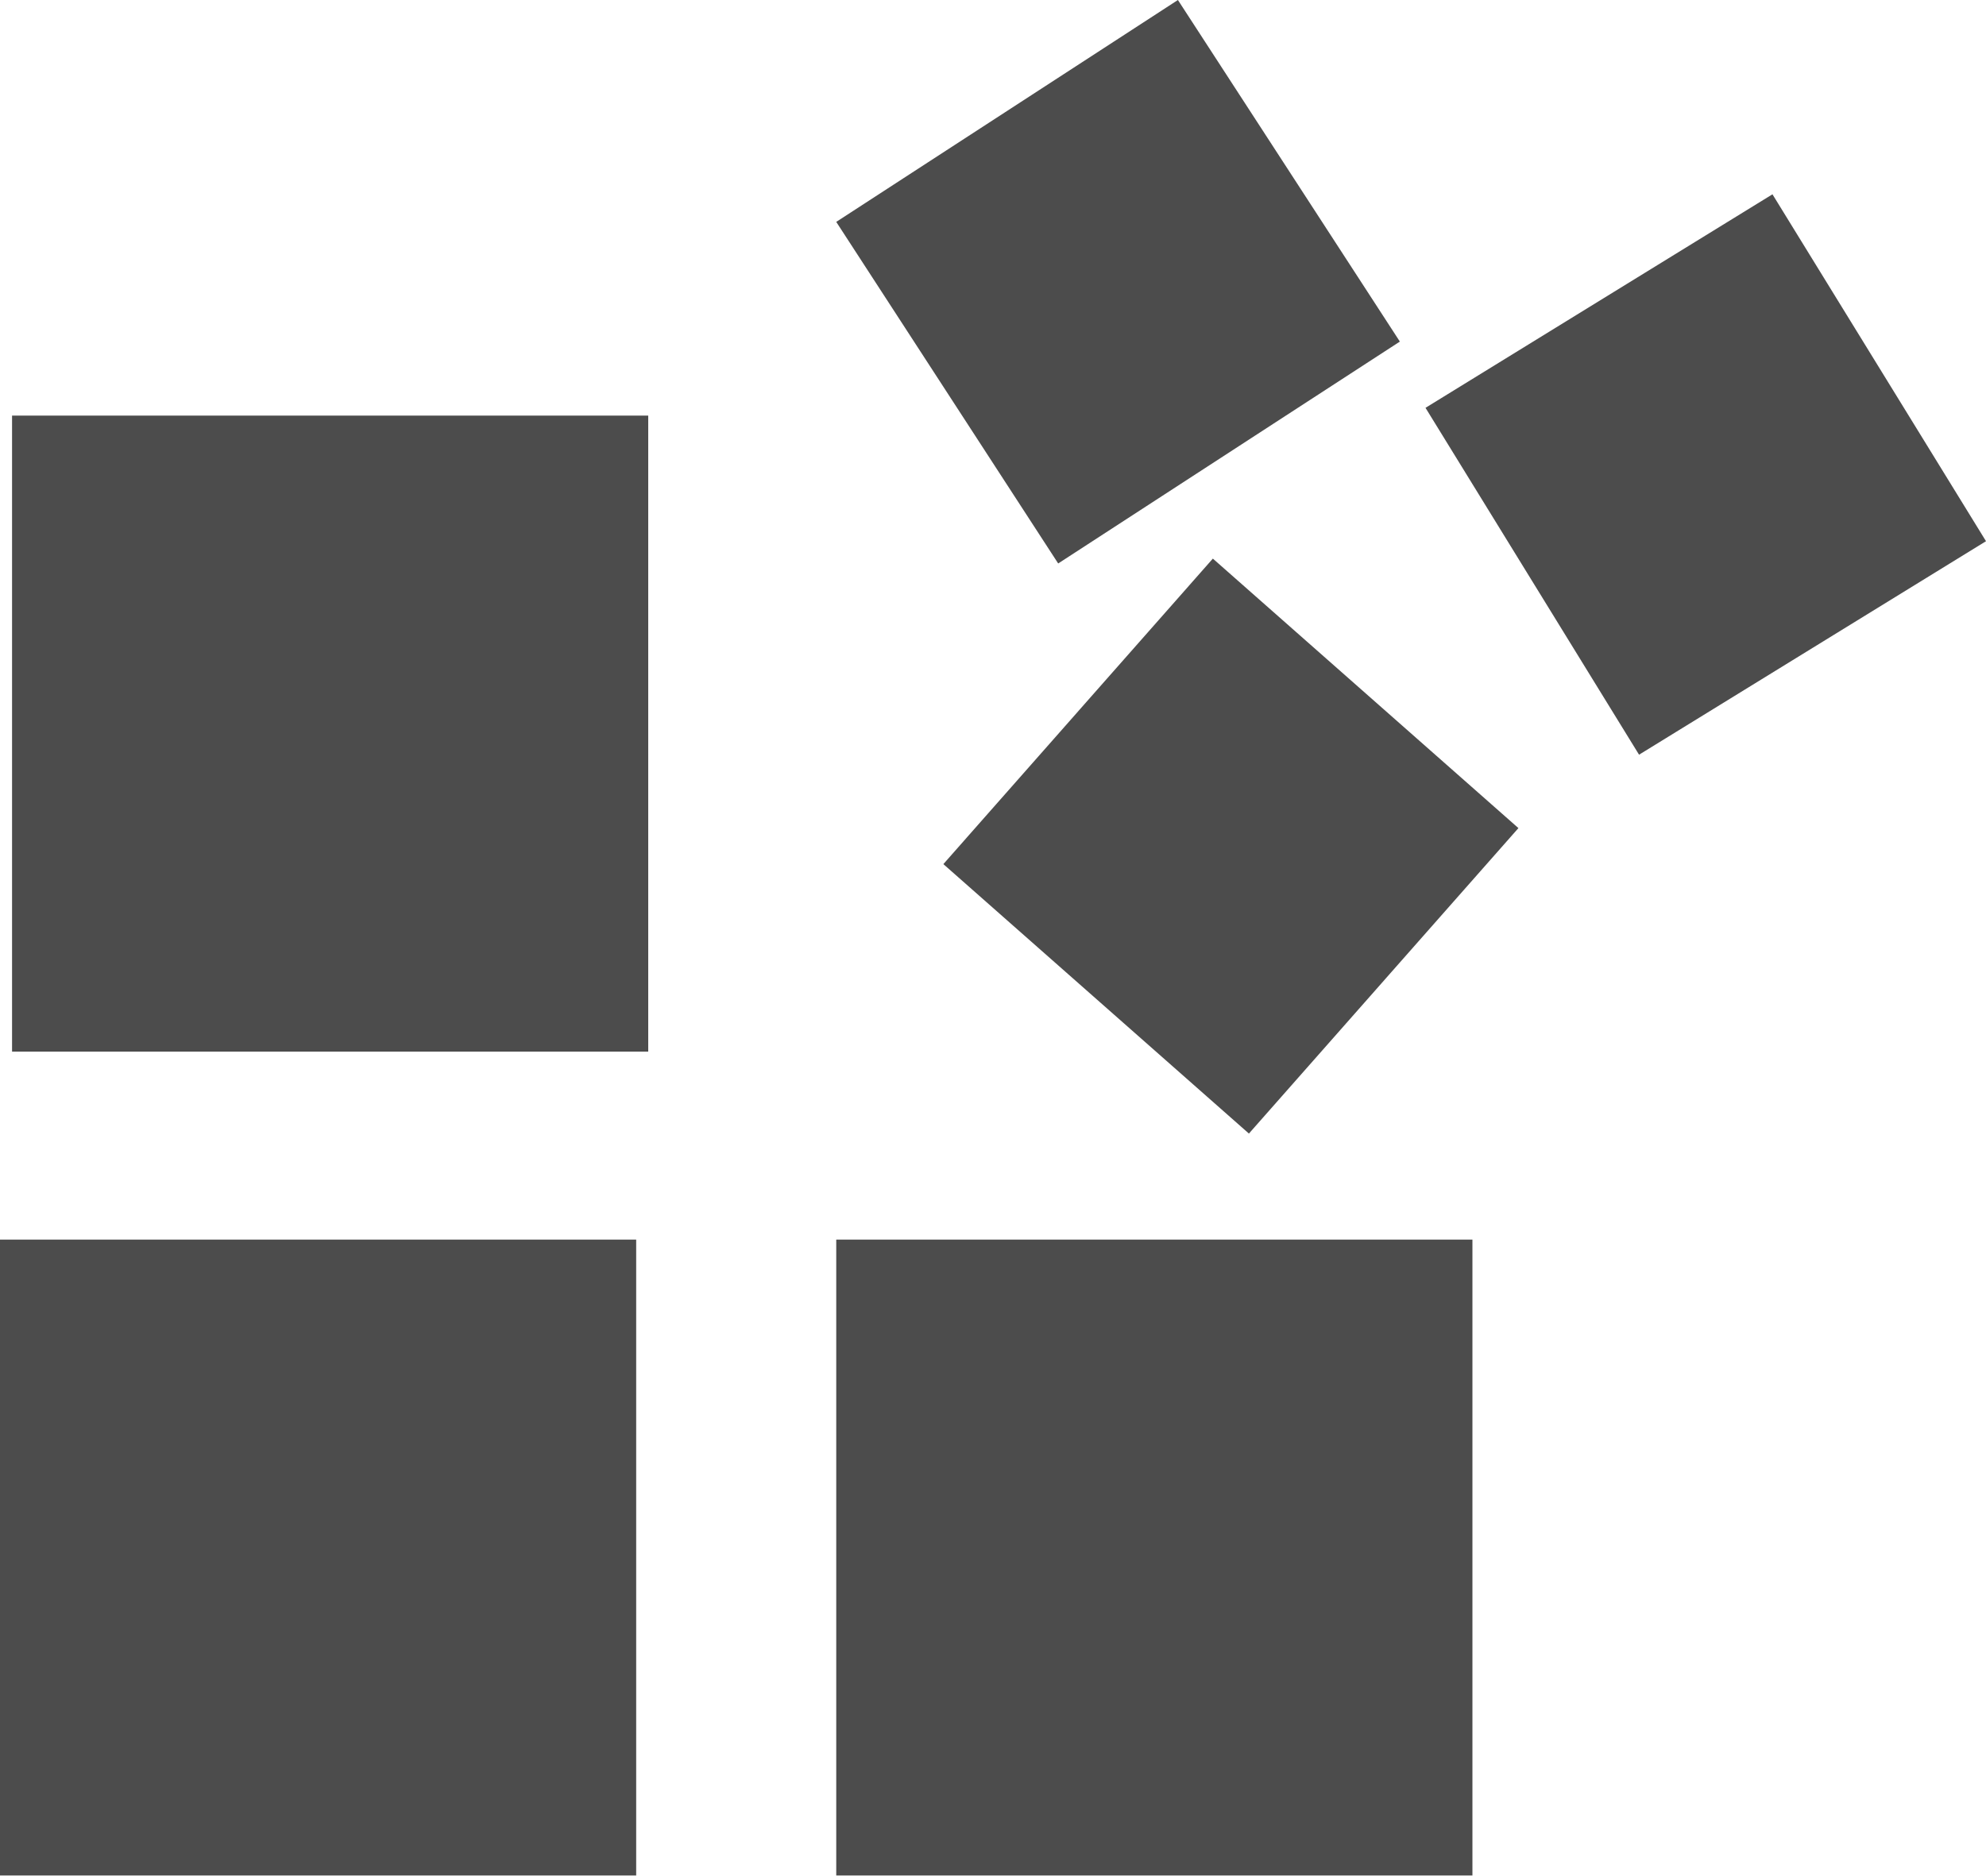 <?xml version="1.0" encoding="utf-8"?>
<!-- Generator: Adobe Illustrator 16.0.0, SVG Export Plug-In . SVG Version: 6.00 Build 0)  -->
<!DOCTYPE svg PUBLIC "-//W3C//DTD SVG 1.1//EN" "http://www.w3.org/Graphics/SVG/1.1/DTD/svg11.dtd">
<svg version="1.1" id="Capa_1" xmlns="http://www.w3.org/2000/svg" xmlns:xlink="http://www.w3.org/1999/xlink" x="0px" y="0px"
	 width="461.758px" height="436.195px" viewBox="0 12.782 461.758 436.195" enable-background="new 0 12.782 461.758 436.195"
	 xml:space="preserve">
<g opacity="0.7">
	<path d="M0,301.058h147.916v147.919H0V301.058z M194.432,448.977H342.35V301.058H194.432V448.977z M2.802,257.347h147.916V109.434
		H2.802V257.347z M325.476,92.219l-51.603-79.437l-79.441,51.601l51.604,79.437L325.476,92.219z M219.337,213.733l71.044,62.663
		l62.66-71.039l-71.043-62.669L219.337,213.733z M412.108,57.967l-80.669,49.656l49.651,80.666l80.668-49.65L412.108,57.967z"/>
</g>
</svg>
